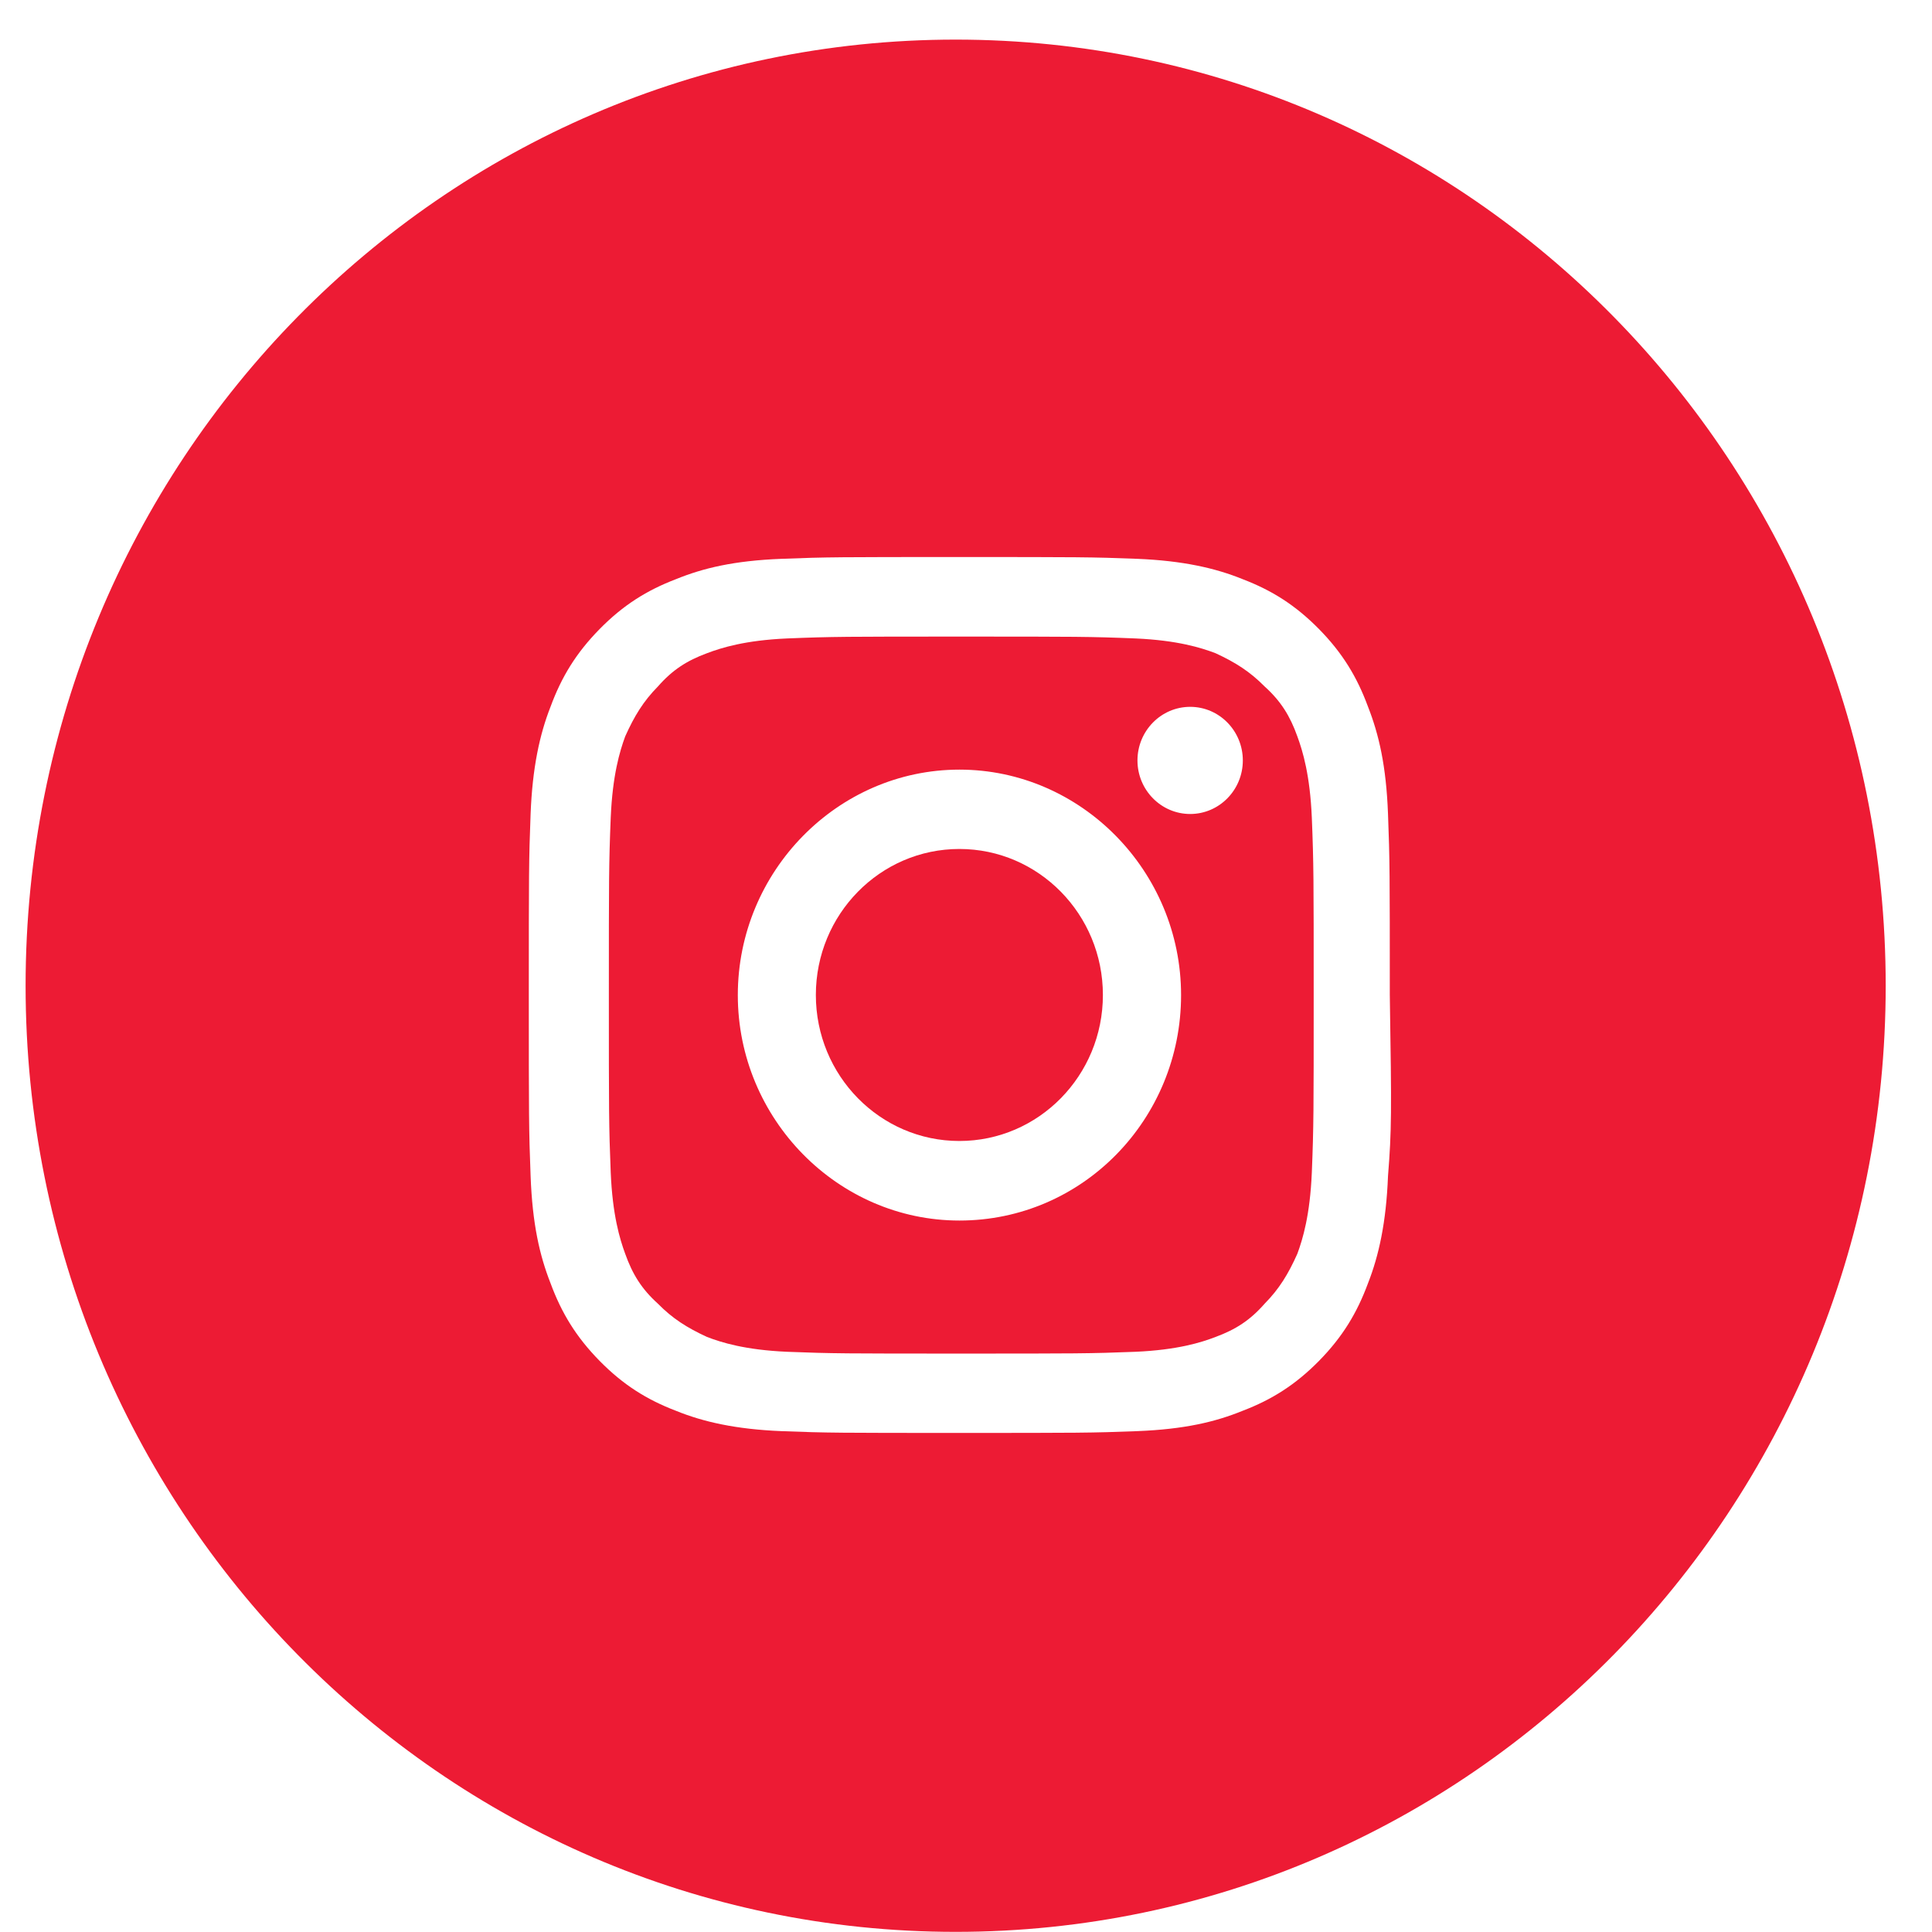 <svg width="28" height="28" viewBox="0 0 28 28" fill="none" xmlns="http://www.w3.org/2000/svg">
<path d="M13.85 0.574C6.4 0.574 0.371 6.707 0.371 14.286C0.371 21.865 6.4 27.998 13.85 27.998C21.301 27.998 27.329 21.865 27.329 14.286C27.329 6.707 21.301 0.574 13.85 0.574ZM20.116 17.045C20.09 17.714 19.984 18.196 19.826 18.598C19.668 19.026 19.458 19.375 19.116 19.723C18.773 20.071 18.431 20.285 18.01 20.446C17.615 20.607 17.167 20.714 16.483 20.741C15.825 20.767 15.614 20.767 13.903 20.767C12.192 20.767 11.981 20.767 11.323 20.741C10.665 20.714 10.191 20.607 9.796 20.446C9.375 20.285 9.032 20.071 8.69 19.723C8.348 19.375 8.137 19.026 7.979 18.598C7.821 18.196 7.716 17.741 7.69 17.045C7.664 16.375 7.664 16.161 7.664 14.42C7.664 12.679 7.664 12.465 7.69 11.795C7.716 11.126 7.821 10.644 7.979 10.242C8.137 9.813 8.348 9.465 8.69 9.117C9.032 8.769 9.375 8.555 9.796 8.394C10.191 8.233 10.638 8.126 11.323 8.099C11.981 8.073 12.192 8.073 13.903 8.073C15.614 8.073 15.825 8.073 16.483 8.099C17.141 8.126 17.615 8.233 18.01 8.394C18.431 8.555 18.773 8.769 19.116 9.117C19.458 9.465 19.668 9.813 19.826 10.242C19.984 10.644 20.09 11.099 20.116 11.795C20.142 12.465 20.142 12.679 20.142 14.42C20.169 16.134 20.169 16.375 20.116 17.045Z" fill="#ED1B34"/>
<path d="M13.904 16.536C15.053 16.536 15.984 15.588 15.984 14.42C15.984 13.252 15.053 12.304 13.904 12.304C12.755 12.304 11.824 13.252 11.824 14.42C11.824 15.588 12.755 16.536 13.904 16.536Z" fill="#ED1B34"/>
<path d="M19.012 11.851C18.986 11.235 18.881 10.887 18.802 10.672C18.697 10.378 18.565 10.163 18.328 9.949C18.117 9.735 17.907 9.601 17.617 9.467C17.407 9.387 17.064 9.28 16.459 9.253C15.801 9.226 15.59 9.226 13.931 9.226C12.273 9.226 12.062 9.226 11.404 9.253C10.799 9.28 10.457 9.387 10.246 9.467C9.956 9.574 9.746 9.708 9.535 9.949C9.324 10.163 9.193 10.378 9.061 10.672C8.982 10.887 8.877 11.235 8.851 11.851C8.824 12.52 8.824 12.735 8.824 14.422C8.824 16.109 8.824 16.323 8.851 16.993C8.877 17.609 8.982 17.957 9.061 18.171C9.166 18.466 9.298 18.68 9.535 18.894C9.746 19.109 9.956 19.242 10.246 19.376C10.457 19.457 10.799 19.564 11.404 19.591C12.062 19.617 12.273 19.617 13.931 19.617C15.59 19.617 15.801 19.617 16.459 19.591C17.064 19.564 17.407 19.457 17.617 19.376C17.907 19.269 18.117 19.135 18.328 18.894C18.539 18.68 18.67 18.466 18.802 18.171C18.881 17.957 18.986 17.609 19.012 16.993C19.039 16.323 19.039 16.109 19.039 14.422C19.039 12.735 19.039 12.52 19.012 11.851ZM13.905 17.689C12.141 17.689 10.693 16.216 10.693 14.422C10.693 12.627 12.141 11.154 13.905 11.154C15.669 11.154 17.117 12.627 17.117 14.422C17.117 16.216 15.695 17.689 13.905 17.689ZM17.249 11.797C16.828 11.797 16.485 11.449 16.485 11.021C16.485 10.592 16.828 10.244 17.249 10.244C17.67 10.244 18.012 10.592 18.012 11.021C18.012 11.449 17.67 11.797 17.249 11.797Z" fill="#ED1B34"/>
</svg>
